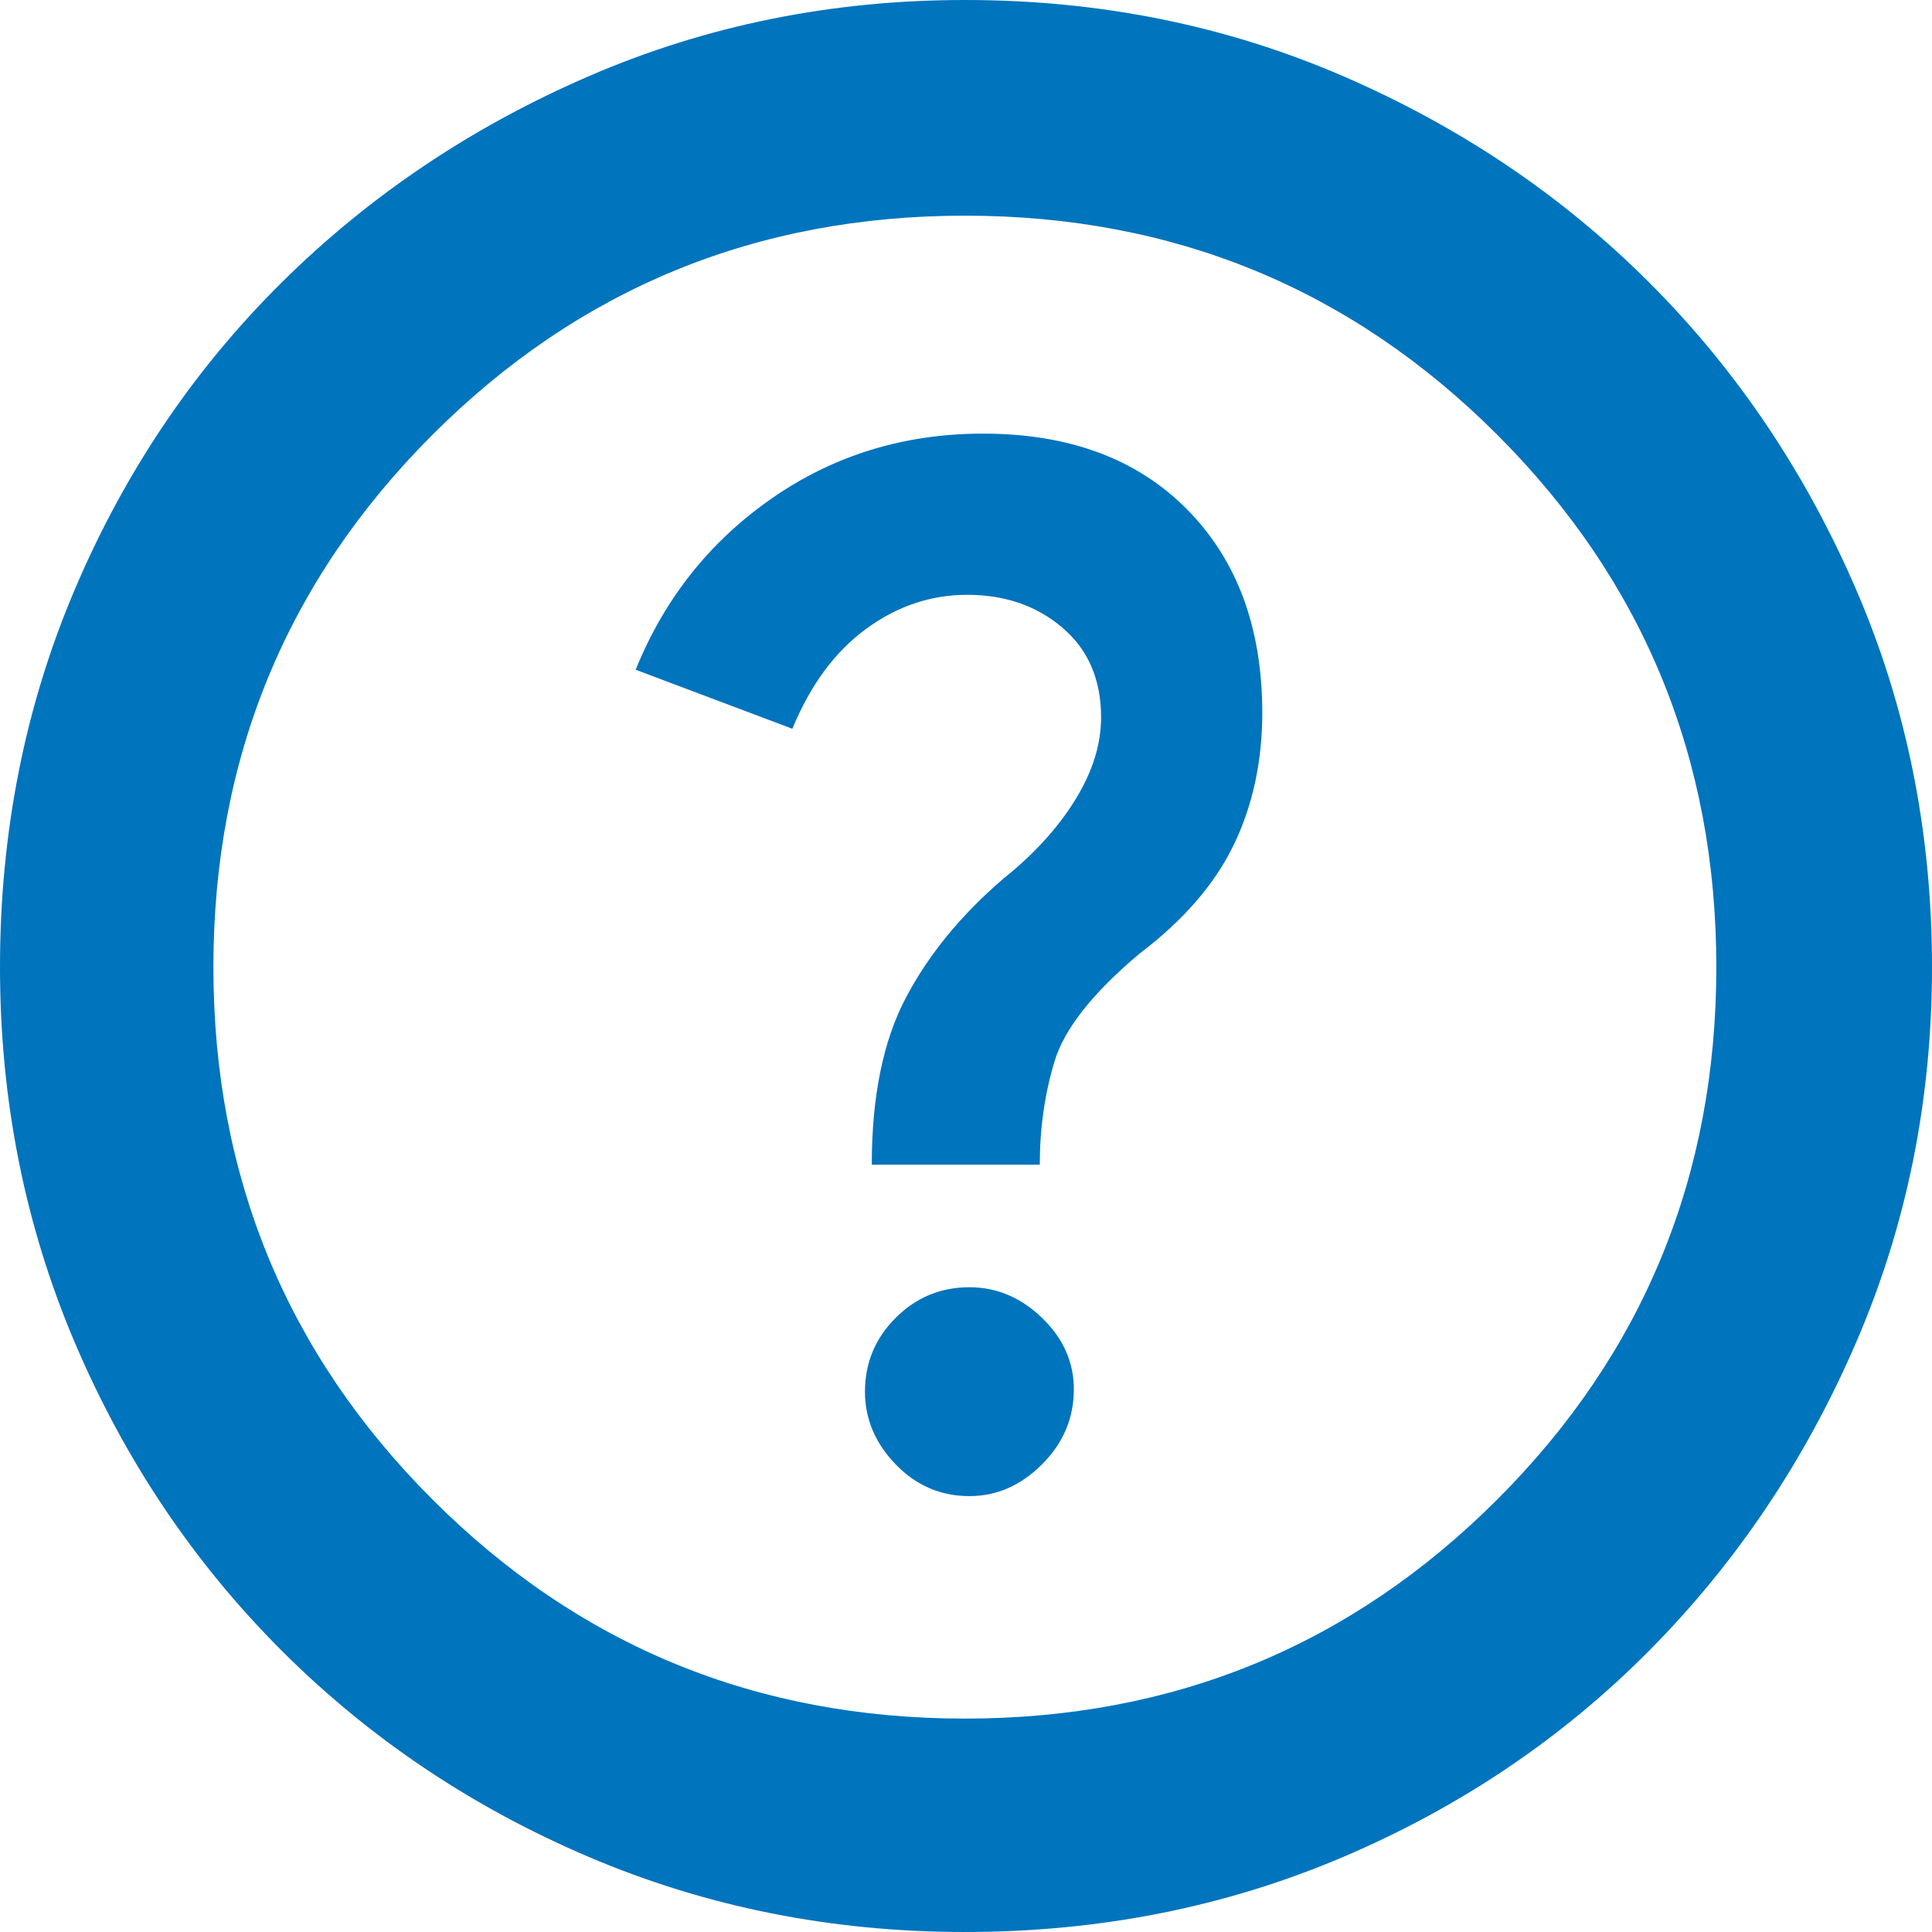 <?xml version="1.0" encoding="UTF-8" standalone="no" ?>
<!DOCTYPE svg PUBLIC "-//W3C//DTD SVG 1.1//EN" "http://www.w3.org/Graphics/SVG/1.1/DTD/svg11.dtd">
<svg xmlns="http://www.w3.org/2000/svg" xmlns:xlink="http://www.w3.org/1999/xlink" version="1.1" width="42.55" height="42.55" viewBox="0 0 42.55 42.55" xml:space="preserve">
<desc>Created with Fabric.js 4.6.0</desc>
<defs>
</defs>
<g transform="matrix(1 0 0 1 21.27 21.27)" id="6NICYbOilQHzegasZBx2k"  >
<path style="stroke: none; stroke-width: 1; stroke-dasharray: none; stroke-linecap: butt; stroke-dashoffset: 0; stroke-linejoin: miter; stroke-miterlimit: 4; fill: rgb(0,116,189); fill-rule: nonzero; opacity: 1;" vector-effect="non-scaling-stroke"  transform=" translate(-24.02, -23.97)" d="M 24.1 35.65 Q 25 35.65 25.7 34.95 Q 26.4 34.25 26.4 33.3 Q 26.4 32.4 25.7 31.725 Q 25 31.05 24.1 31.05 Q 23.15 31.05 22.475 31.725 Q 21.8 32.4 21.8 33.35 Q 21.8 34.25 22.475 34.95 Q 23.15 35.65 24.1 35.65 Z M 21.95 28.35 L 25.65 28.35 Q 25.65 27.15 25.975 26.075 Q 26.3 25 27.85 23.7 Q 29.3 22.6 29.925 21.3 Q 30.55 20 30.55 18.4 Q 30.55 15.6 28.9 13.925 Q 27.25 12.25 24.4 12.25 Q 21.8 12.25 19.75 13.675 Q 17.7 15.1 16.75 17.45 L 20.2 18.75 Q 20.8 17.3 21.825 16.55 Q 22.85 15.8 24.05 15.8 Q 25.3 15.8 26.15 16.525 Q 27 17.25 27 18.5 Q 27 19.4 26.425 20.325 Q 25.85 21.25 24.85 22.05 Q 23.45 23.25 22.7 24.675 Q 21.95 26.1 21.95 28.35 Z M 24 45.25 Q 19.6 45.25 15.725 43.6 Q 11.85 41.95 8.95 39.05 Q 6.05 36.15 4.4 32.275 Q 2.75 28.4 2.75 24 Q 2.75 19.55 4.4 15.675 Q 6.05 11.8 8.95 8.925 Q 11.85 6.05 15.725 4.375 Q 19.6 2.7 24 2.7 Q 28.45 2.7 32.325 4.375 Q 36.2 6.05 39.075 8.925 Q 41.95 11.8 43.625 15.675 Q 45.3 19.55 45.3 24 Q 45.3 28.4 43.625 32.275 Q 41.95 36.15 39.075 39.05 Q 36.2 41.95 32.325 43.6 Q 28.45 45.25 24 45.25 Z M 24 40.55 Q 30.9 40.55 35.725 35.725 Q 40.55 30.9 40.55 24 Q 40.55 17.1 35.725 12.275 Q 30.9 7.45 24 7.45 Q 17.1 7.45 12.275 12.275 Q 7.45 17.1 7.45 24 Q 7.45 30.9 12.275 35.725 Q 17.1 40.55 24 40.55 Z M 24 24 Z" stroke-linecap="round" />
</g>
</svg>